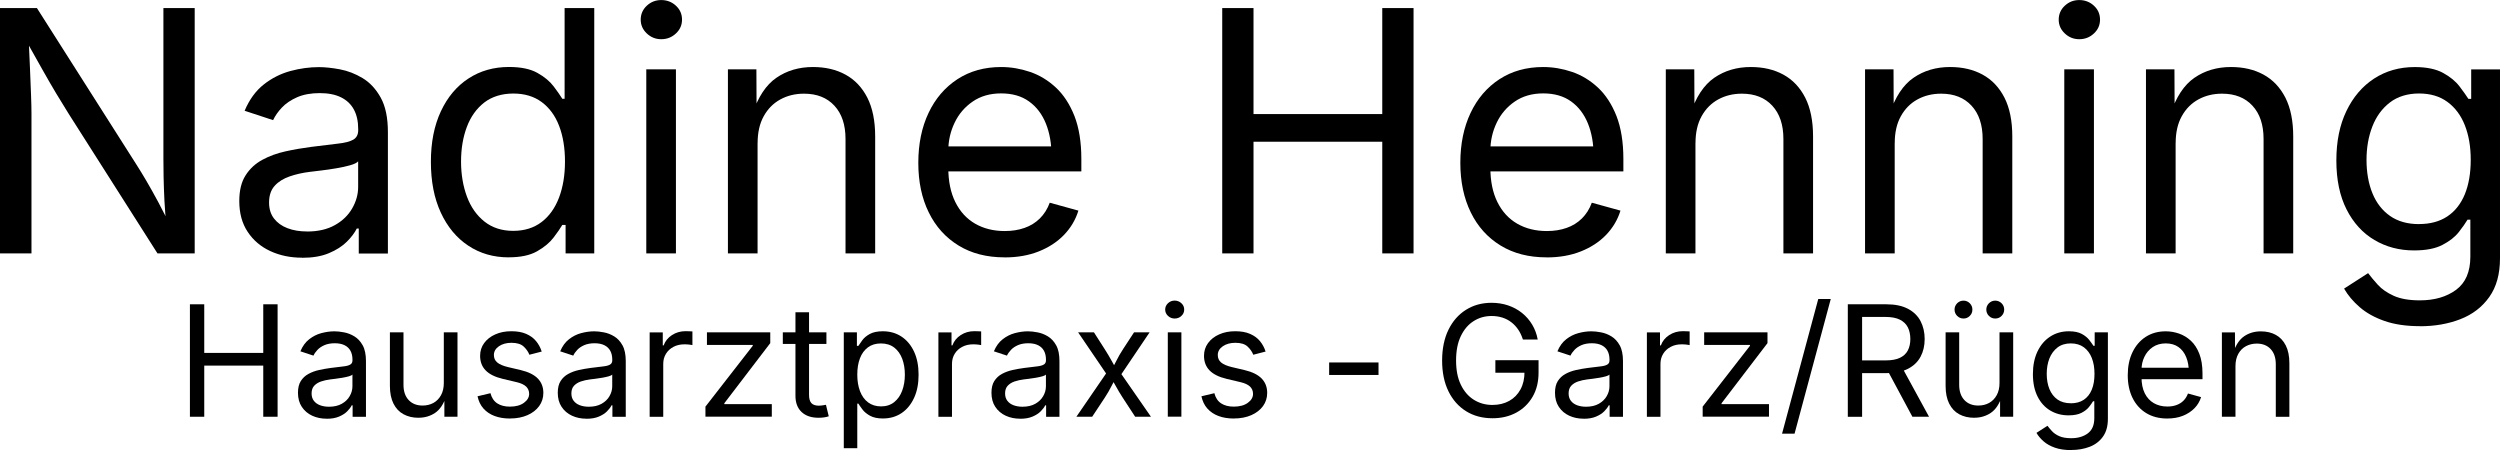 <?xml version="1.0" encoding="UTF-8"?> <svg xmlns="http://www.w3.org/2000/svg" id="Ebene_1" viewBox="0 0 533.78 96.1"><path d="m0,54.11V1.72h7.88l21.3,33.5c.56.87,1.24,1.98,2.04,3.34.8,1.36,1.66,2.9,2.58,4.61.93,1.71,1.83,3.54,2.72,5.48h-.95c-.21-2.02-.36-3.94-.46-5.78-.09-1.84-.15-3.53-.18-5.08-.02-1.55-.04-2.86-.04-3.94V1.72h6.68v52.38h-7.95L14.66,24.29c-.87-1.38-1.74-2.81-2.62-4.27-.88-1.46-1.88-3.2-3.01-5.2s-2.52-4.48-4.18-7.44h1.23c.12,2.6.22,5,.32,7.21.09,2.2.17,4.13.23,5.77.06,1.64.09,2.93.09,3.87v29.88H0Z"></path><path d="m64.48,55.02c-2.48,0-4.74-.47-6.77-1.41-2.03-.94-3.64-2.31-4.83-4.11-1.2-1.8-1.79-4-1.79-6.57,0-2.25.44-4.08,1.34-5.48.89-1.41,2.08-2.51,3.57-3.32,1.49-.81,3.13-1.41,4.94-1.81,1.8-.4,3.62-.71,5.45-.95,2.34-.3,4.25-.54,5.73-.7,1.48-.16,2.57-.44,3.29-.84.71-.4,1.07-1.08,1.07-2.04v-.21c0-1.64-.3-3.03-.91-4.17-.61-1.14-1.52-2.01-2.74-2.62-1.22-.61-2.74-.91-4.57-.91s-3.48.29-4.82.88c-1.34.59-2.42,1.32-3.25,2.2-.83.88-1.46,1.78-1.88,2.69l-6.08-2c1.01-2.39,2.37-4.26,4.08-5.61,1.71-1.35,3.6-2.3,5.66-2.87,2.06-.56,4.1-.84,6.12-.84,1.31,0,2.81.16,4.48.47,1.68.32,3.29.94,4.85,1.88,1.56.94,2.85,2.33,3.87,4.17,1.02,1.84,1.53,4.29,1.53,7.37v25.91h-6.22v-5.34h-.42c-.45.91-1.16,1.86-2.14,2.83-.98.97-2.26,1.79-3.83,2.44-1.57.66-3.47.98-5.7.98Zm1.09-5.59c2.34,0,4.32-.46,5.94-1.37s2.85-2.1,3.69-3.57c.84-1.46,1.27-2.99,1.27-4.59v-5.45c-.26.3-.82.58-1.69.83-.87.25-1.86.46-2.97.65-1.11.19-2.19.35-3.23.47-1.04.13-1.87.23-2.48.3-1.52.19-2.95.51-4.27.97-1.32.46-2.39,1.12-3.18,2-.8.88-1.2,2.07-1.2,3.57,0,1.36.35,2.5,1.05,3.41s1.66,1.61,2.88,2.07c1.22.47,2.61.7,4.18.7Z"></path><path d="m108.63,54.95c-3.26,0-6.14-.83-8.65-2.5-2.51-1.66-4.46-4.02-5.87-7.07-1.41-3.05-2.11-6.66-2.11-10.83s.71-7.74,2.13-10.78c1.42-3.04,3.38-5.37,5.89-7.01,2.51-1.64,5.39-2.46,8.65-2.46,2.55,0,4.58.42,6.08,1.27,1.5.84,2.65,1.8,3.46,2.87.81,1.07,1.42,1.95,1.85,2.65h.49V1.72h6.33v52.38h-6.12v-6.08h-.7c-.42.73-1.05,1.63-1.88,2.72-.83,1.09-2,2.06-3.52,2.92s-3.52,1.28-6.03,1.28Zm.95-5.66c2.39,0,4.41-.63,6.05-1.88,1.64-1.25,2.88-2.99,3.73-5.22.84-2.23,1.27-4.79,1.27-7.7s-.42-5.44-1.25-7.61c-.83-2.17-2.07-3.86-3.71-5.08-1.64-1.22-3.67-1.83-6.08-1.83s-4.55.65-6.21,1.93c-1.65,1.29-2.89,3.03-3.71,5.22-.82,2.19-1.23,4.65-1.23,7.37s.42,5.23,1.25,7.47c.83,2.24,2.08,4.02,3.74,5.34,1.66,1.32,3.71,1.99,6.15,1.99Z"></path><path d="m141.19,8.37c-1.2,0-2.23-.41-3.09-1.23-.87-.82-1.3-1.8-1.3-2.95s.43-2.16,1.3-2.97c.87-.81,1.9-1.21,3.09-1.21s2.26.4,3.13,1.21c.87.81,1.3,1.8,1.3,2.97s-.43,2.13-1.3,2.95c-.87.82-1.91,1.23-3.13,1.23Zm-3.2,45.74V14.8h6.33v39.3h-6.33Z"></path><path d="m161.75,30.55v23.55h-6.33V14.8h6.08l.04,9.53h-.88c1.2-3.63,2.9-6.21,5.12-7.73,2.21-1.52,4.81-2.29,7.79-2.29,2.65,0,4.97.54,6.96,1.63,1.99,1.09,3.54,2.73,4.66,4.92,1.11,2.19,1.67,4.95,1.67,8.28v24.96h-6.33v-24.43c0-3.02-.79-5.39-2.37-7.1-1.58-1.71-3.74-2.57-6.49-2.57-1.88,0-3.56.41-5.06,1.23-1.5.82-2.68,2.02-3.55,3.59-.87,1.57-1.3,3.48-1.3,5.73Z"></path><path d="m214.49,54.95c-3.8,0-7.07-.84-9.83-2.53-2.75-1.69-4.88-4.04-6.36-7.07-1.49-3.02-2.23-6.55-2.23-10.58s.73-7.58,2.18-10.65c1.45-3.07,3.51-5.47,6.17-7.21,2.66-1.73,5.77-2.6,9.33-2.6,2.09,0,4.14.35,6.17,1.04,2.03.69,3.87,1.81,5.52,3.34,1.65,1.54,2.97,3.56,3.96,6.06.98,2.51,1.48,5.58,1.48,9.21v2.64h-30.52v-5.34h27.1l-2.95,1.97c0-2.58-.4-4.87-1.21-6.87s-2.01-3.57-3.6-4.71c-1.59-1.14-3.57-1.71-5.94-1.71s-4.39.58-6.08,1.74-2.98,2.67-3.87,4.54c-.89,1.86-1.34,3.86-1.34,5.99v3.55c0,2.91.5,5.37,1.51,7.4,1.01,2.03,2.42,3.56,4.24,4.61,1.82,1.04,3.92,1.56,6.31,1.56,1.55,0,2.95-.22,4.22-.67,1.27-.44,2.36-1.12,3.27-2.02.91-.9,1.62-2.02,2.11-3.36l6.12,1.69c-.61,1.97-1.64,3.7-3.09,5.2-1.45,1.5-3.25,2.67-5.4,3.52s-4.56,1.27-7.26,1.27Z"></path><path d="m260.96,54.11V1.72h6.68v22.64h27.49V1.72h6.68v52.38h-6.68v-23.84h-27.49v23.84h-6.68Z"></path><path d="m330.22,54.95c-3.8,0-7.07-.84-9.83-2.53s-4.88-4.04-6.36-7.07-2.23-6.55-2.23-10.58.73-7.58,2.18-10.65c1.45-3.07,3.51-5.47,6.17-7.21,2.66-1.73,5.77-2.6,9.33-2.6,2.09,0,4.14.35,6.17,1.04,2.03.69,3.87,1.81,5.52,3.34,1.65,1.54,2.97,3.56,3.96,6.06.98,2.51,1.48,5.58,1.48,9.21v2.64h-30.52v-5.34h27.11l-2.95,1.97c0-2.58-.4-4.87-1.21-6.87s-2.01-3.57-3.6-4.71c-1.59-1.14-3.57-1.71-5.94-1.71s-4.39.58-6.08,1.74-2.98,2.67-3.87,4.54-1.34,3.86-1.34,5.99v3.55c0,2.91.5,5.37,1.51,7.4,1.01,2.03,2.42,3.56,4.24,4.61,1.82,1.04,3.92,1.56,6.31,1.56,1.55,0,2.95-.22,4.22-.67,1.27-.44,2.36-1.12,3.27-2.02.91-.9,1.62-2.02,2.11-3.36l6.12,1.69c-.61,1.97-1.64,3.7-3.09,5.2-1.45,1.5-3.25,2.67-5.4,3.52s-4.56,1.27-7.26,1.27Z"></path><path d="m362,30.55v23.55h-6.33V14.8h6.08l.04,9.53h-.88c1.2-3.63,2.9-6.21,5.12-7.73,2.21-1.52,4.81-2.29,7.79-2.29,2.65,0,4.97.54,6.96,1.63s3.54,2.73,4.66,4.92c1.11,2.19,1.67,4.95,1.67,8.28v24.96h-6.33v-24.43c0-3.02-.79-5.39-2.37-7.1-1.58-1.71-3.74-2.57-6.49-2.57-1.88,0-3.56.41-5.06,1.23-1.5.82-2.68,2.02-3.55,3.59-.87,1.57-1.3,3.48-1.3,5.73Z"></path><path d="m404.54,30.55v23.55h-6.33V14.8h6.08l.04,9.53h-.88c1.2-3.63,2.9-6.21,5.12-7.73,2.21-1.52,4.81-2.29,7.79-2.29,2.65,0,4.97.54,6.96,1.63s3.54,2.73,4.66,4.92c1.11,2.19,1.67,4.95,1.67,8.28v24.96h-6.33v-24.43c0-3.02-.79-5.39-2.37-7.1-1.58-1.71-3.74-2.57-6.49-2.57-1.88,0-3.56.41-5.06,1.23-1.5.82-2.68,2.02-3.55,3.59-.87,1.57-1.3,3.48-1.3,5.73Z"></path><path d="m443.95,8.37c-1.2,0-2.23-.41-3.09-1.23-.87-.82-1.3-1.8-1.3-2.95s.43-2.16,1.3-2.97,1.9-1.21,3.09-1.21,2.26.4,3.13,1.21,1.3,1.8,1.3,2.97-.43,2.13-1.3,2.95c-.87.82-1.91,1.23-3.13,1.23Zm-3.2,45.74V14.8h6.33v39.3h-6.33Z"></path><path d="m464.52,30.55v23.55h-6.33V14.8h6.08l.04,9.53h-.88c1.2-3.63,2.9-6.21,5.12-7.73,2.21-1.52,4.81-2.29,7.79-2.29,2.65,0,4.97.54,6.96,1.63s3.54,2.73,4.66,4.92c1.11,2.19,1.67,4.95,1.67,8.28v24.96h-6.33v-24.43c0-3.02-.79-5.39-2.37-7.1-1.58-1.71-3.74-2.57-6.49-2.57-1.88,0-3.56.41-5.06,1.23-1.5.82-2.68,2.02-3.55,3.59-.87,1.57-1.3,3.48-1.3,5.73Z"></path><path d="m516.66,69.64c-2.91,0-5.42-.37-7.54-1.11s-3.88-1.72-5.29-2.94c-1.41-1.22-2.52-2.54-3.34-3.97l5.13-3.3c.56.75,1.26,1.58,2.09,2.5s1.96,1.69,3.38,2.34c1.42.64,3.28.97,5.57.97,3.14,0,5.72-.75,7.75-2.25,2.03-1.5,3.04-3.87,3.04-7.1v-7.88h-.6c-.45.75-1.07,1.64-1.88,2.67-.81,1.03-1.97,1.94-3.48,2.72-1.51.79-3.53,1.18-6.06,1.18-3.14,0-5.96-.74-8.47-2.23-2.51-1.49-4.49-3.66-5.94-6.52-1.45-2.86-2.18-6.34-2.18-10.44s.71-7.58,2.14-10.56,3.4-5.3,5.92-6.94c2.52-1.64,5.41-2.46,8.67-2.46,2.53,0,4.55.42,6.06,1.25,1.51.83,2.68,1.79,3.5,2.87.82,1.08,1.45,1.97,1.9,2.67h.6v-6.29h6.15v40.32c0,3.38-.76,6.13-2.29,8.28s-3.58,3.72-6.17,4.73c-2.59,1.01-5.48,1.51-8.67,1.51Zm-.18-21.8c2.39,0,4.41-.54,6.05-1.63s2.88-2.66,3.73-4.71c.84-2.05,1.27-4.51,1.27-7.37s-.42-5.24-1.25-7.37c-.83-2.12-2.07-3.78-3.71-4.99-1.64-1.21-3.67-1.81-6.08-1.81s-4.56.64-6.22,1.92c-1.66,1.28-2.91,2.98-3.74,5.12-.83,2.13-1.25,4.51-1.25,7.14s.42,5.07,1.27,7.14c.84,2.06,2.1,3.67,3.76,4.83s3.73,1.74,6.19,1.74Z"></path><path d="m40.55,88.98v-24.01h3.06v10.38h12.6v-10.38h3.06v24.01h-3.06v-10.92h-12.6v10.92h-3.06Z"></path><path d="m69.76,89.4c-1.14,0-2.17-.21-3.1-.64s-1.67-1.06-2.22-1.89-.82-1.83-.82-3.01c0-1.03.2-1.87.61-2.51s.95-1.15,1.64-1.52c.68-.37,1.44-.65,2.26-.83s1.66-.33,2.5-.44c1.07-.14,1.95-.25,2.63-.32s1.18-.2,1.51-.39c.33-.18.49-.49.49-.93v-.1c0-.75-.14-1.39-.42-1.91-.28-.52-.7-.92-1.26-1.2s-1.26-.42-2.09-.42-1.6.13-2.21.4-1.11.6-1.49,1.01c-.38.4-.67.81-.86,1.23l-2.79-.92c.46-1.1,1.08-1.95,1.87-2.57s1.65-1.06,2.59-1.31,1.88-.39,2.8-.39c.6,0,1.29.07,2.05.22.77.14,1.51.43,2.22.86s1.31,1.07,1.77,1.91c.47.84.7,1.97.7,3.38v11.88h-2.85v-2.45h-.19c-.2.42-.53.85-.98,1.3-.45.45-1.04.82-1.76,1.12s-1.59.45-2.61.45Zm.5-2.56c1.07,0,1.98-.21,2.72-.63s1.31-.96,1.69-1.64c.39-.67.58-1.37.58-2.1v-2.5c-.12.14-.38.27-.77.38-.4.11-.85.21-1.36.3-.51.09-1,.16-1.48.22-.48.06-.86.1-1.14.14-.7.09-1.35.23-1.96.44-.61.21-1.09.52-1.46.92-.37.4-.55.95-.55,1.64,0,.62.16,1.14.48,1.56s.76.74,1.32.95,1.2.32,1.92.32Z"></path><path d="m89.36,89.2c-1.21,0-2.28-.25-3.2-.75-.92-.5-1.63-1.25-2.14-2.26-.51-1.01-.77-2.27-.77-3.79v-11.44h2.9v11.2c0,1.39.37,2.47,1.1,3.25s1.72,1.18,2.98,1.18c.86,0,1.63-.19,2.31-.56s1.22-.93,1.62-1.65c.4-.72.6-1.6.6-2.62v-10.8h2.92v18.01h-2.8v-4.37h.39c-.56,1.69-1.35,2.87-2.38,3.56-1.03.69-2.2,1.03-3.52,1.03Z"></path><path d="m108.89,89.36c-1.24,0-2.33-.18-3.29-.54-.96-.36-1.75-.89-2.38-1.6s-1.04-1.58-1.26-2.61l2.76-.66c.26.99.74,1.71,1.46,2.18.71.46,1.61.69,2.68.69,1.26,0,2.26-.27,3-.81s1.12-1.18,1.12-1.92c0-.62-.22-1.14-.65-1.56-.44-.41-1.1-.72-1.99-.93l-3-.71c-1.63-.39-2.85-.99-3.64-1.8s-1.19-1.85-1.19-3.12c0-1.03.29-1.94.87-2.73.58-.79,1.37-1.41,2.38-1.85,1-.45,2.15-.67,3.42-.67s2.29.19,3.15.56c.86.37,1.57.88,2.11,1.53s.95,1.4,1.22,2.25l-2.63.68c-.25-.64-.66-1.23-1.23-1.76s-1.44-.79-2.6-.79c-1.07,0-1.97.25-2.68.74s-1.07,1.12-1.07,1.87c0,.67.24,1.2.73,1.6.48.4,1.25.73,2.3.98l2.72.64c1.63.39,2.84.99,3.63,1.8.78.81,1.18,1.83,1.18,3.07,0,1.05-.3,1.99-.89,2.81-.6.82-1.43,1.47-2.5,1.94s-2.31.71-3.71.71Z"></path><path d="m125.23,89.4c-1.14,0-2.17-.21-3.1-.64s-1.67-1.06-2.22-1.89-.82-1.83-.82-3.01c0-1.03.2-1.87.61-2.51s.95-1.15,1.64-1.52c.68-.37,1.44-.65,2.26-.83s1.66-.33,2.5-.44c1.07-.14,1.95-.25,2.63-.32s1.18-.2,1.51-.39c.33-.18.49-.49.49-.93v-.1c0-.75-.14-1.39-.42-1.91-.28-.52-.7-.92-1.26-1.2s-1.26-.42-2.09-.42-1.6.13-2.21.4-1.11.6-1.49,1.01c-.38.4-.67.81-.86,1.23l-2.79-.92c.46-1.1,1.08-1.95,1.87-2.57s1.65-1.06,2.59-1.31,1.88-.39,2.8-.39c.6,0,1.29.07,2.05.22.77.14,1.51.43,2.22.86s1.31,1.07,1.77,1.91c.47.84.7,1.97.7,3.38v11.88h-2.85v-2.45h-.19c-.2.42-.53.85-.98,1.3-.45.45-1.04.82-1.76,1.12s-1.59.45-2.61.45Zm.5-2.56c1.07,0,1.98-.21,2.72-.63s1.31-.96,1.69-1.64c.39-.67.58-1.37.58-2.1v-2.5c-.12.14-.38.27-.77.38-.4.11-.85.21-1.36.3-.51.09-1,.16-1.48.22-.48.06-.86.1-1.14.14-.7.09-1.35.23-1.96.44-.61.21-1.09.52-1.46.92-.37.4-.55.95-.55,1.64,0,.62.16,1.14.48,1.56s.76.74,1.32.95,1.2.32,1.92.32Z"></path><path d="m138.71,88.98v-18.01h2.8v2.77h.19c.33-.91.93-1.65,1.78-2.2.85-.55,1.82-.83,2.89-.83.21,0,.47,0,.77.02.29.01.53.02.7.03v2.92c-.09-.02-.3-.05-.64-.1s-.71-.06-1.1-.06c-.86,0-1.63.18-2.31.54-.68.36-1.22.85-1.6,1.48-.39.63-.58,1.35-.58,2.17v11.28h-2.9Z"></path><path d="m150.62,88.98v-2.16l10.1-12.99v-.18h-9.78v-2.69h13.52v2.3l-9.81,12.84v.18h10.14v2.69h-14.16Z"></path><path d="m176.45,70.96v2.48h-9.31v-2.48h9.31Zm-6.61-4.29h2.9v17.63c0,.81.16,1.39.49,1.76.33.37.87.56,1.64.56.18,0,.42-.02.7-.06.28-.04.54-.09.78-.13l.6,2.45c-.3.11-.64.19-1.02.24-.38.05-.76.08-1.14.08-1.56,0-2.77-.41-3.64-1.23-.87-.82-1.31-1.97-1.31-3.44v-17.85Z"></path><path d="m180.16,95.71v-24.75h2.8v2.88h.32c.2-.32.49-.73.85-1.22s.89-.93,1.58-1.31,1.62-.58,2.79-.58c1.5,0,2.83.38,3.97,1.13,1.14.75,2.04,1.82,2.69,3.21.65,1.39.97,3.04.97,4.94s-.32,3.57-.97,4.96-1.54,2.48-2.68,3.24c-1.14.76-2.47,1.14-3.97,1.14-1.14,0-2.06-.2-2.76-.59-.7-.39-1.24-.84-1.61-1.34-.38-.5-.67-.92-.87-1.25h-.23v9.52h-2.9Zm7.93-8.94c1.13,0,2.07-.3,2.83-.91.76-.61,1.33-1.42,1.71-2.45.38-1.03.57-2.17.57-3.42s-.19-2.37-.56-3.38c-.38-1-.94-1.8-1.7-2.39-.76-.59-1.71-.89-2.84-.89s-2.04.28-2.79.84-1.32,1.33-1.7,2.33c-.38.99-.57,2.16-.57,3.49s.19,2.51.58,3.53.96,1.82,1.72,2.39c.76.57,1.68.86,2.76.86Z"></path><path d="m200.36,88.98v-18.01h2.8v2.77h.19c.33-.91.93-1.65,1.78-2.2.85-.55,1.82-.83,2.89-.83.21,0,.47,0,.77.02.29.01.53.02.7.03v2.92c-.09-.02-.3-.05-.64-.1s-.71-.06-1.1-.06c-.86,0-1.63.18-2.31.54-.68.36-1.22.85-1.6,1.48-.39.63-.58,1.35-.58,2.17v11.28h-2.9Z"></path><path d="m217.83,89.4c-1.14,0-2.17-.21-3.1-.64s-1.67-1.06-2.22-1.89-.82-1.83-.82-3.01c0-1.03.2-1.87.61-2.51s.95-1.15,1.64-1.52c.68-.37,1.44-.65,2.26-.83s1.66-.33,2.5-.44c1.07-.14,1.95-.25,2.63-.32s1.18-.2,1.51-.39c.33-.18.49-.49.49-.93v-.1c0-.75-.14-1.39-.42-1.91-.28-.52-.7-.92-1.26-1.2s-1.26-.42-2.09-.42-1.6.13-2.21.4-1.11.6-1.49,1.01c-.38.4-.67.81-.86,1.23l-2.79-.92c.46-1.1,1.08-1.95,1.87-2.57s1.65-1.06,2.59-1.31,1.88-.39,2.8-.39c.6,0,1.29.07,2.05.22.77.14,1.51.43,2.22.86s1.31,1.07,1.77,1.91c.47.84.7,1.97.7,3.38v11.88h-2.85v-2.45h-.19c-.2.42-.53.85-.98,1.3-.45.45-1.04.82-1.76,1.12s-1.59.45-2.61.45Zm.5-2.56c1.07,0,1.98-.21,2.72-.63s1.31-.96,1.69-1.64c.39-.67.58-1.37.58-2.1v-2.5c-.12.14-.38.27-.77.38-.4.11-.85.21-1.36.3-.51.09-1,.16-1.48.22-.48.06-.86.1-1.14.14-.7.09-1.35.23-1.96.44-.61.21-1.09.52-1.46.92-.37.4-.55.95-.55,1.64,0,.62.16,1.14.48,1.56s.76.74,1.32.95,1.2.32,1.92.32Z"></path><path d="m229.82,88.98l7.11-10.36-.02,2.22-6.72-9.88h3.38l2.24,3.5c.58.9,1.08,1.75,1.51,2.53.42.78.86,1.54,1.31,2.27h-1.51c.46-.73.88-1.49,1.26-2.27.38-.78.87-1.63,1.46-2.53l2.29-3.5h3.32l-6.75,10.01v-2.14l7.04,10.15h-3.37l-2.64-4.04c-.57-.88-1.06-1.7-1.47-2.46-.41-.76-.84-1.48-1.28-2.18h1.53c-.44.7-.85,1.43-1.22,2.18-.38.76-.85,1.58-1.43,2.46l-2.67,4.04h-3.35Z"></path><path d="m250.8,68.01c-.55,0-1.02-.19-1.42-.56-.4-.38-.6-.83-.6-1.35s.2-.99.6-1.36c.4-.37.87-.56,1.42-.56s1.04.19,1.44.56c.4.37.6.82.6,1.36s-.2.98-.6,1.35c-.4.38-.88.56-1.44.56Zm-1.46,20.96v-18.01h2.9v18.01h-2.9Z"></path><path d="m263.45,89.36c-1.24,0-2.33-.18-3.29-.54-.96-.36-1.75-.89-2.38-1.6s-1.04-1.58-1.26-2.61l2.76-.66c.26.99.74,1.71,1.46,2.18.71.46,1.61.69,2.68.69,1.26,0,2.26-.27,3-.81.75-.54,1.12-1.18,1.12-1.92,0-.62-.22-1.14-.65-1.56-.44-.41-1.1-.72-1.99-.93l-3-.71c-1.63-.39-2.85-.99-3.64-1.8s-1.19-1.85-1.19-3.12c0-1.03.29-1.94.87-2.73.58-.79,1.37-1.41,2.38-1.85,1-.45,2.15-.67,3.42-.67s2.29.19,3.15.56c.86.37,1.57.88,2.11,1.53.54.65.95,1.4,1.22,2.25l-2.63.68c-.25-.64-.66-1.23-1.23-1.76-.57-.53-1.44-.79-2.6-.79-1.07,0-1.97.25-2.68.74-.71.49-1.07,1.12-1.07,1.87,0,.67.24,1.2.72,1.6.48.4,1.25.73,2.3.98l2.72.64c1.63.39,2.84.99,3.63,1.8.78.81,1.18,1.83,1.18,3.07,0,1.05-.3,1.99-.89,2.81-.6.82-1.43,1.47-2.5,1.94-1.07.47-2.31.71-3.71.71Z"></path><path d="m294.33,77.39v2.67h-10.54v-2.67h10.54Z"></path><path d="m318.65,89.3c-2.14,0-4.01-.5-5.62-1.5s-2.87-2.42-3.77-4.26c-.9-1.84-1.35-4.03-1.35-6.55s.45-4.74,1.35-6.58,2.15-3.26,3.74-4.26,3.41-1.5,5.46-1.5c1.27,0,2.45.19,3.55.56,1.1.38,2.09.91,2.96,1.61.87.7,1.59,1.53,2.17,2.49.57.96.97,2.02,1.18,3.18h-3.16c-.25-.77-.57-1.47-.98-2.08s-.89-1.14-1.46-1.58c-.56-.44-1.2-.78-1.91-1.01s-1.49-.35-2.34-.35c-1.41,0-2.69.36-3.83,1.09-1.15.72-2.06,1.79-2.74,3.21-.68,1.41-1.01,3.15-1.01,5.21s.34,3.77,1.02,5.17c.68,1.41,1.61,2.48,2.78,3.21,1.17.73,2.49,1.1,3.96,1.1,1.35,0,2.55-.29,3.58-.86,1.03-.57,1.83-1.39,2.41-2.45.58-1.06.86-2.31.86-3.75l.92.18h-7.14v-2.67h9.22v2.63c0,1.99-.42,3.71-1.27,5.17s-2.01,2.59-3.49,3.39c-1.48.8-3.17,1.2-5.08,1.2Z"></path><path d="m338.15,89.4c-1.14,0-2.17-.21-3.1-.64-.93-.43-1.67-1.06-2.22-1.89-.55-.83-.82-1.83-.82-3.01,0-1.03.2-1.87.61-2.51s.95-1.15,1.64-1.52c.68-.37,1.44-.65,2.26-.83s1.66-.33,2.5-.44c1.07-.14,1.95-.25,2.63-.32s1.18-.2,1.51-.39c.33-.18.49-.49.49-.93v-.1c0-.75-.14-1.39-.42-1.91-.28-.52-.7-.92-1.26-1.2s-1.26-.42-2.09-.42-1.59.13-2.21.4c-.61.27-1.11.6-1.49,1.01-.38.4-.67.81-.86,1.23l-2.79-.92c.46-1.1,1.08-1.95,1.87-2.57s1.65-1.06,2.59-1.31c.94-.26,1.88-.39,2.8-.39.6,0,1.29.07,2.05.22.77.14,1.51.43,2.22.86.71.43,1.31,1.07,1.77,1.91.47.84.7,1.97.7,3.38v11.88h-2.85v-2.45h-.19c-.21.42-.53.85-.98,1.3-.45.45-1.04.82-1.76,1.12s-1.59.45-2.61.45Zm.5-2.56c1.07,0,1.98-.21,2.72-.63.74-.42,1.3-.96,1.69-1.64.39-.67.58-1.37.58-2.1v-2.5c-.12.14-.38.27-.77.38-.4.11-.85.21-1.36.3-.51.09-1,.16-1.48.22-.48.06-.86.1-1.14.14-.7.09-1.35.23-1.96.44-.61.21-1.09.52-1.46.92-.37.4-.55.95-.55,1.64,0,.62.16,1.14.48,1.56s.76.74,1.32.95c.56.21,1.2.32,1.92.32Z"></path><path d="m351.63,88.98v-18.01h2.8v2.77h.19c.33-.91.93-1.65,1.78-2.2.85-.55,1.82-.83,2.89-.83.21,0,.47,0,.77.02.29.01.53.02.7.03v2.92c-.09-.02-.3-.05-.64-.1s-.71-.06-1.1-.06c-.86,0-1.63.18-2.31.54-.68.36-1.22.85-1.6,1.48-.39.63-.58,1.35-.58,2.17v11.28h-2.9Z"></path><path d="m363.54,88.98v-2.16l10.1-12.99v-.18h-9.78v-2.69h13.52v2.3l-9.81,12.84v.18h10.13v2.69h-14.16Z"></path><path d="m390.89,63.84l-7.73,28.75h-2.67l7.73-28.75h2.67Z"></path><path d="m394.53,88.98v-24.01h8.22c1.87,0,3.41.32,4.62.96,1.21.64,2.11,1.52,2.69,2.63.58,1.12.88,2.39.88,3.82s-.29,2.69-.88,3.79c-.59,1.1-1.48,1.95-2.68,2.57-1.2.62-2.74.93-4.61.93h-6.53v-2.72h6.38c1.27,0,2.29-.19,3.05-.56.77-.37,1.33-.9,1.68-1.58.35-.68.53-1.49.53-2.42s-.18-1.79-.53-2.49-.92-1.25-1.69-1.64-1.8-.59-3.08-.59h-5v21.32h-3.06Zm13.79,0l-5.8-10.81h3.45l5.9,10.81h-3.54Z"></path><path d="m421.52,89.2c-1.21,0-2.28-.25-3.2-.75-.92-.5-1.63-1.25-2.14-2.26-.51-1.01-.77-2.27-.77-3.79v-11.44h2.9v11.2c0,1.39.37,2.47,1.1,3.25s1.72,1.18,2.98,1.18c.86,0,1.63-.19,2.31-.56.68-.38,1.22-.93,1.62-1.65.4-.72.6-1.6.6-2.62v-10.8h2.92v18.01h-2.8v-4.37h.39c-.56,1.69-1.35,2.87-2.38,3.56-1.03.69-2.2,1.03-3.52,1.03Zm-2.29-21.19c-.53,0-.98-.19-1.35-.56-.38-.38-.56-.83-.56-1.35s.19-.97.56-1.35c.38-.37.83-.56,1.35-.56s.97.19,1.34.56.56.82.56,1.35-.18.98-.56,1.35c-.37.38-.82.56-1.34.56Zm6.78,0c-.53,0-.98-.19-1.35-.56s-.56-.83-.56-1.35.19-.97.56-1.35c.38-.37.83-.56,1.35-.56s.97.19,1.35.56c.37.37.56.82.56,1.35s-.19.98-.56,1.35c-.37.38-.82.56-1.35.56Z"></path><path d="m442.22,96.1c-1.33,0-2.48-.17-3.46-.51-.97-.34-1.78-.79-2.42-1.35s-1.16-1.17-1.53-1.82l2.35-1.51c.26.34.58.73.96,1.14.38.42.9.78,1.55,1.07.65.29,1.5.44,2.55.44,1.44,0,2.62-.34,3.55-1.03.93-.69,1.39-1.77,1.39-3.25v-3.61h-.27c-.2.34-.49.75-.86,1.22-.37.47-.9.89-1.6,1.25-.69.36-1.62.54-2.78.54-1.44,0-2.73-.34-3.88-1.02-1.15-.68-2.06-1.68-2.72-2.99s-1-2.91-1-4.79.33-3.47.98-4.84c.66-1.37,1.56-2.43,2.72-3.18,1.15-.75,2.48-1.13,3.97-1.13,1.16,0,2.09.19,2.78.57.69.38,1.23.82,1.6,1.31s.67.9.87,1.22h.27v-2.88h2.82v18.48c0,1.55-.35,2.81-1.05,3.79-.7.98-1.64,1.71-2.83,2.17-1.19.46-2.51.69-3.97.69Zm-.08-9.99c1.1,0,2.02-.25,2.77-.75.75-.5,1.32-1.22,1.71-2.16s.58-2.07.58-3.38-.19-2.4-.57-3.38c-.38-.97-.95-1.73-1.7-2.29-.75-.55-1.68-.83-2.79-.83s-2.09.29-2.85.88-1.33,1.37-1.72,2.34c-.38.98-.57,2.07-.57,3.27s.19,2.33.58,3.27.96,1.68,1.72,2.22c.76.53,1.71.8,2.84.8Z"></path><path d="m462.74,89.36c-1.74,0-3.24-.39-4.5-1.16-1.26-.77-2.23-1.85-2.92-3.24-.68-1.39-1.02-3-1.02-4.85s.33-3.48,1-4.88,1.61-2.51,2.83-3.3c1.22-.79,2.64-1.19,4.28-1.19.96,0,1.9.16,2.83.48.93.32,1.77.83,2.53,1.53.76.7,1.36,1.63,1.81,2.78s.68,2.56.68,4.22v1.21h-13.99v-2.45h12.42l-1.35.9c0-1.18-.18-2.23-.56-3.15-.37-.92-.92-1.64-1.65-2.16-.73-.52-1.64-.78-2.72-.78s-2.01.27-2.79.8c-.77.53-1.36,1.22-1.77,2.08-.41.85-.61,1.77-.61,2.75v1.63c0,1.33.23,2.46.69,3.39.46.93,1.11,1.63,1.94,2.11.83.48,1.8.72,2.89.72.71,0,1.35-.1,1.93-.31s1.08-.51,1.5-.93.74-.93.97-1.54l2.8.77c-.28.9-.75,1.7-1.42,2.38s-1.49,1.22-2.47,1.61c-.98.39-2.09.58-3.33.58Z"></path><path d="m477.3,78.18v10.8h-2.9v-18.01h2.79l.02,4.37h-.4c.55-1.67,1.33-2.85,2.34-3.54,1.02-.7,2.21-1.05,3.57-1.05,1.21,0,2.28.25,3.19.75.91.5,1.62,1.25,2.13,2.26.51,1,.77,2.27.77,3.79v11.44h-2.9v-11.2c0-1.39-.36-2.47-1.09-3.25-.72-.78-1.72-1.18-2.97-1.18-.86,0-1.63.19-2.32.56s-1.23.92-1.63,1.64c-.4.72-.6,1.6-.6,2.63Z"></path></svg> 